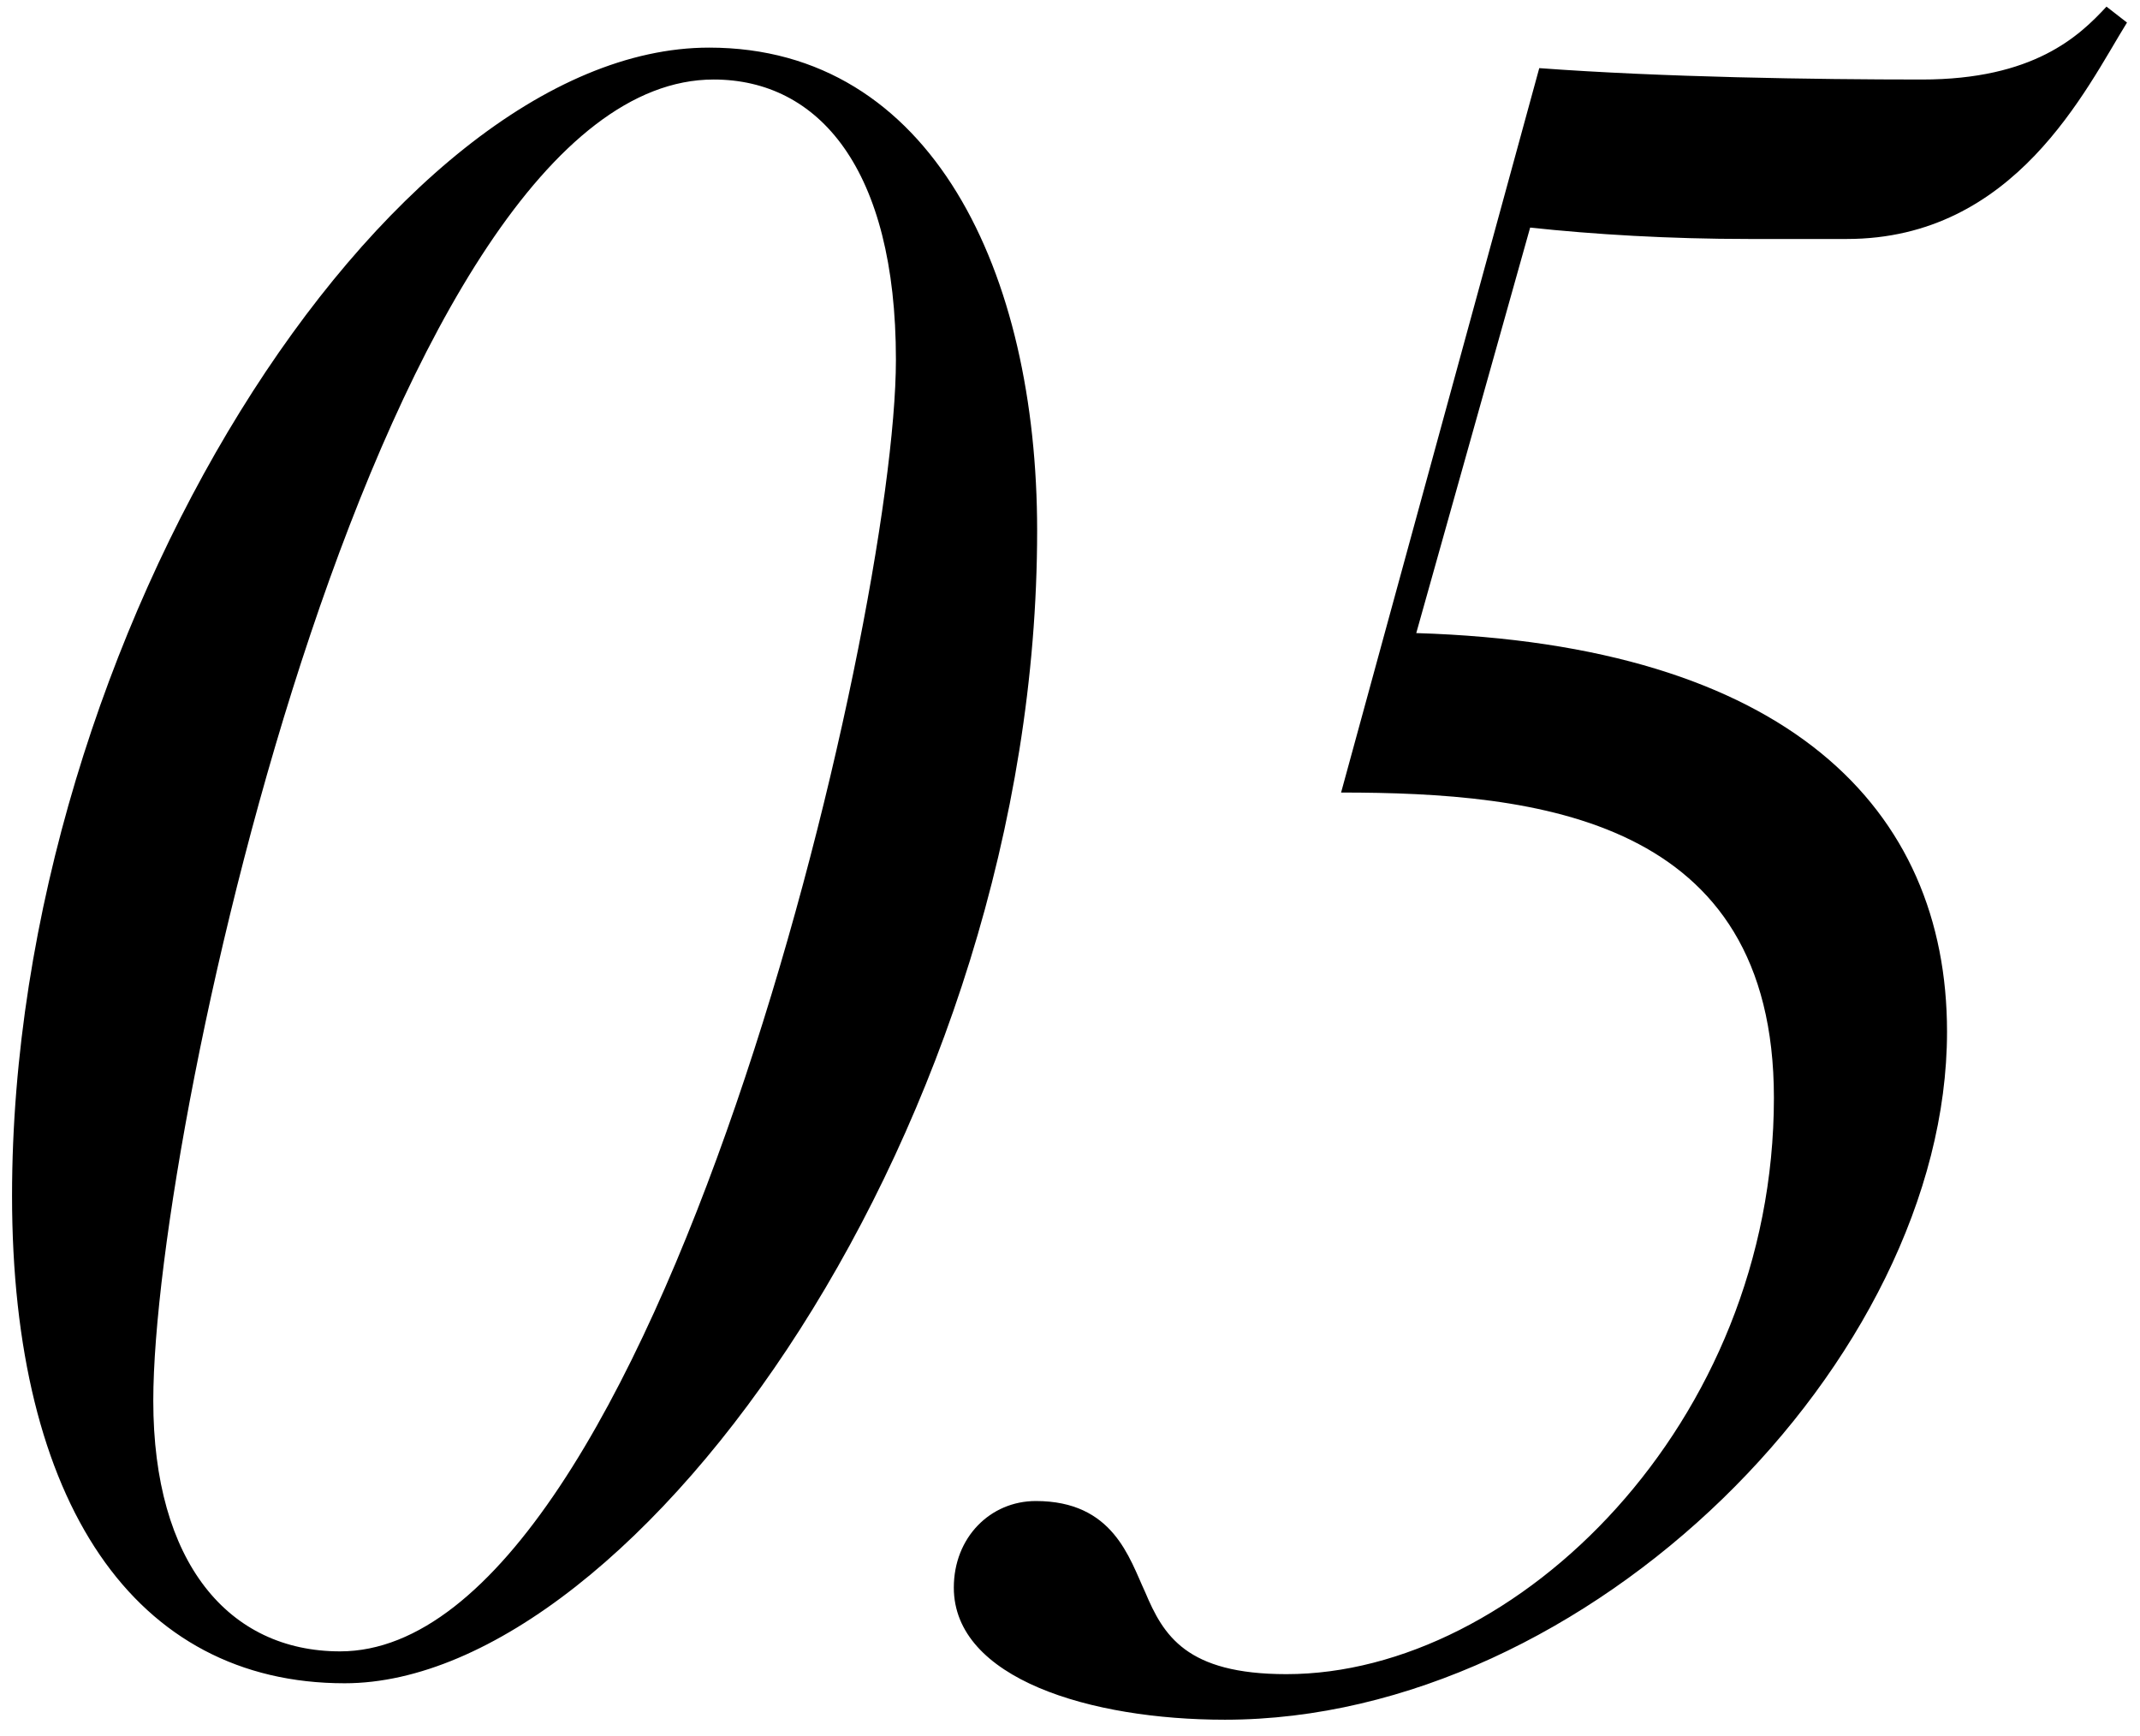<?xml version="1.0" encoding="UTF-8"?> <svg xmlns="http://www.w3.org/2000/svg" width="127" height="103" viewBox="0 0 127 103" fill="none"><path d="M0.715 70.962C0.715 89.213 8.015 99.893 20.453 99.893C37.757 99.893 61.55 66.636 61.55 31.486C61.55 16.21 55.332 2.826 42.083 2.826C23.021 2.826 0.715 37.705 0.715 70.962ZM9.097 83.129C9.097 66.365 22.886 4.719 42.353 4.719C48.572 4.719 53.169 9.991 53.169 21.347C53.169 37.029 38.838 98 20.182 98C13.558 98 9.097 92.728 9.097 83.129ZM79.588 47.033C91.214 47.033 105.274 48.52 105.274 65.149C105.274 84.481 89.997 99.352 76.343 99.352C70.395 99.352 69.043 97.054 67.961 94.485C67.015 92.457 66.069 89.078 61.472 89.078C58.768 89.078 56.605 91.24 56.605 94.215C56.605 99.622 64.717 102.056 72.693 102.056C94.323 102.056 115.548 80.696 115.548 61.228C115.548 47.98 106.085 38.246 84.049 37.57L90.808 13.506C94.594 13.912 99.055 14.182 103.787 14.182H109.6C119.604 14.182 123.795 5.26 126.228 1.339L125.011 0.393C123.389 2.15 120.685 4.719 114.061 4.719C107.707 4.719 98.649 4.584 91.349 4.043L79.588 47.033Z" fill="black"></path></svg> 